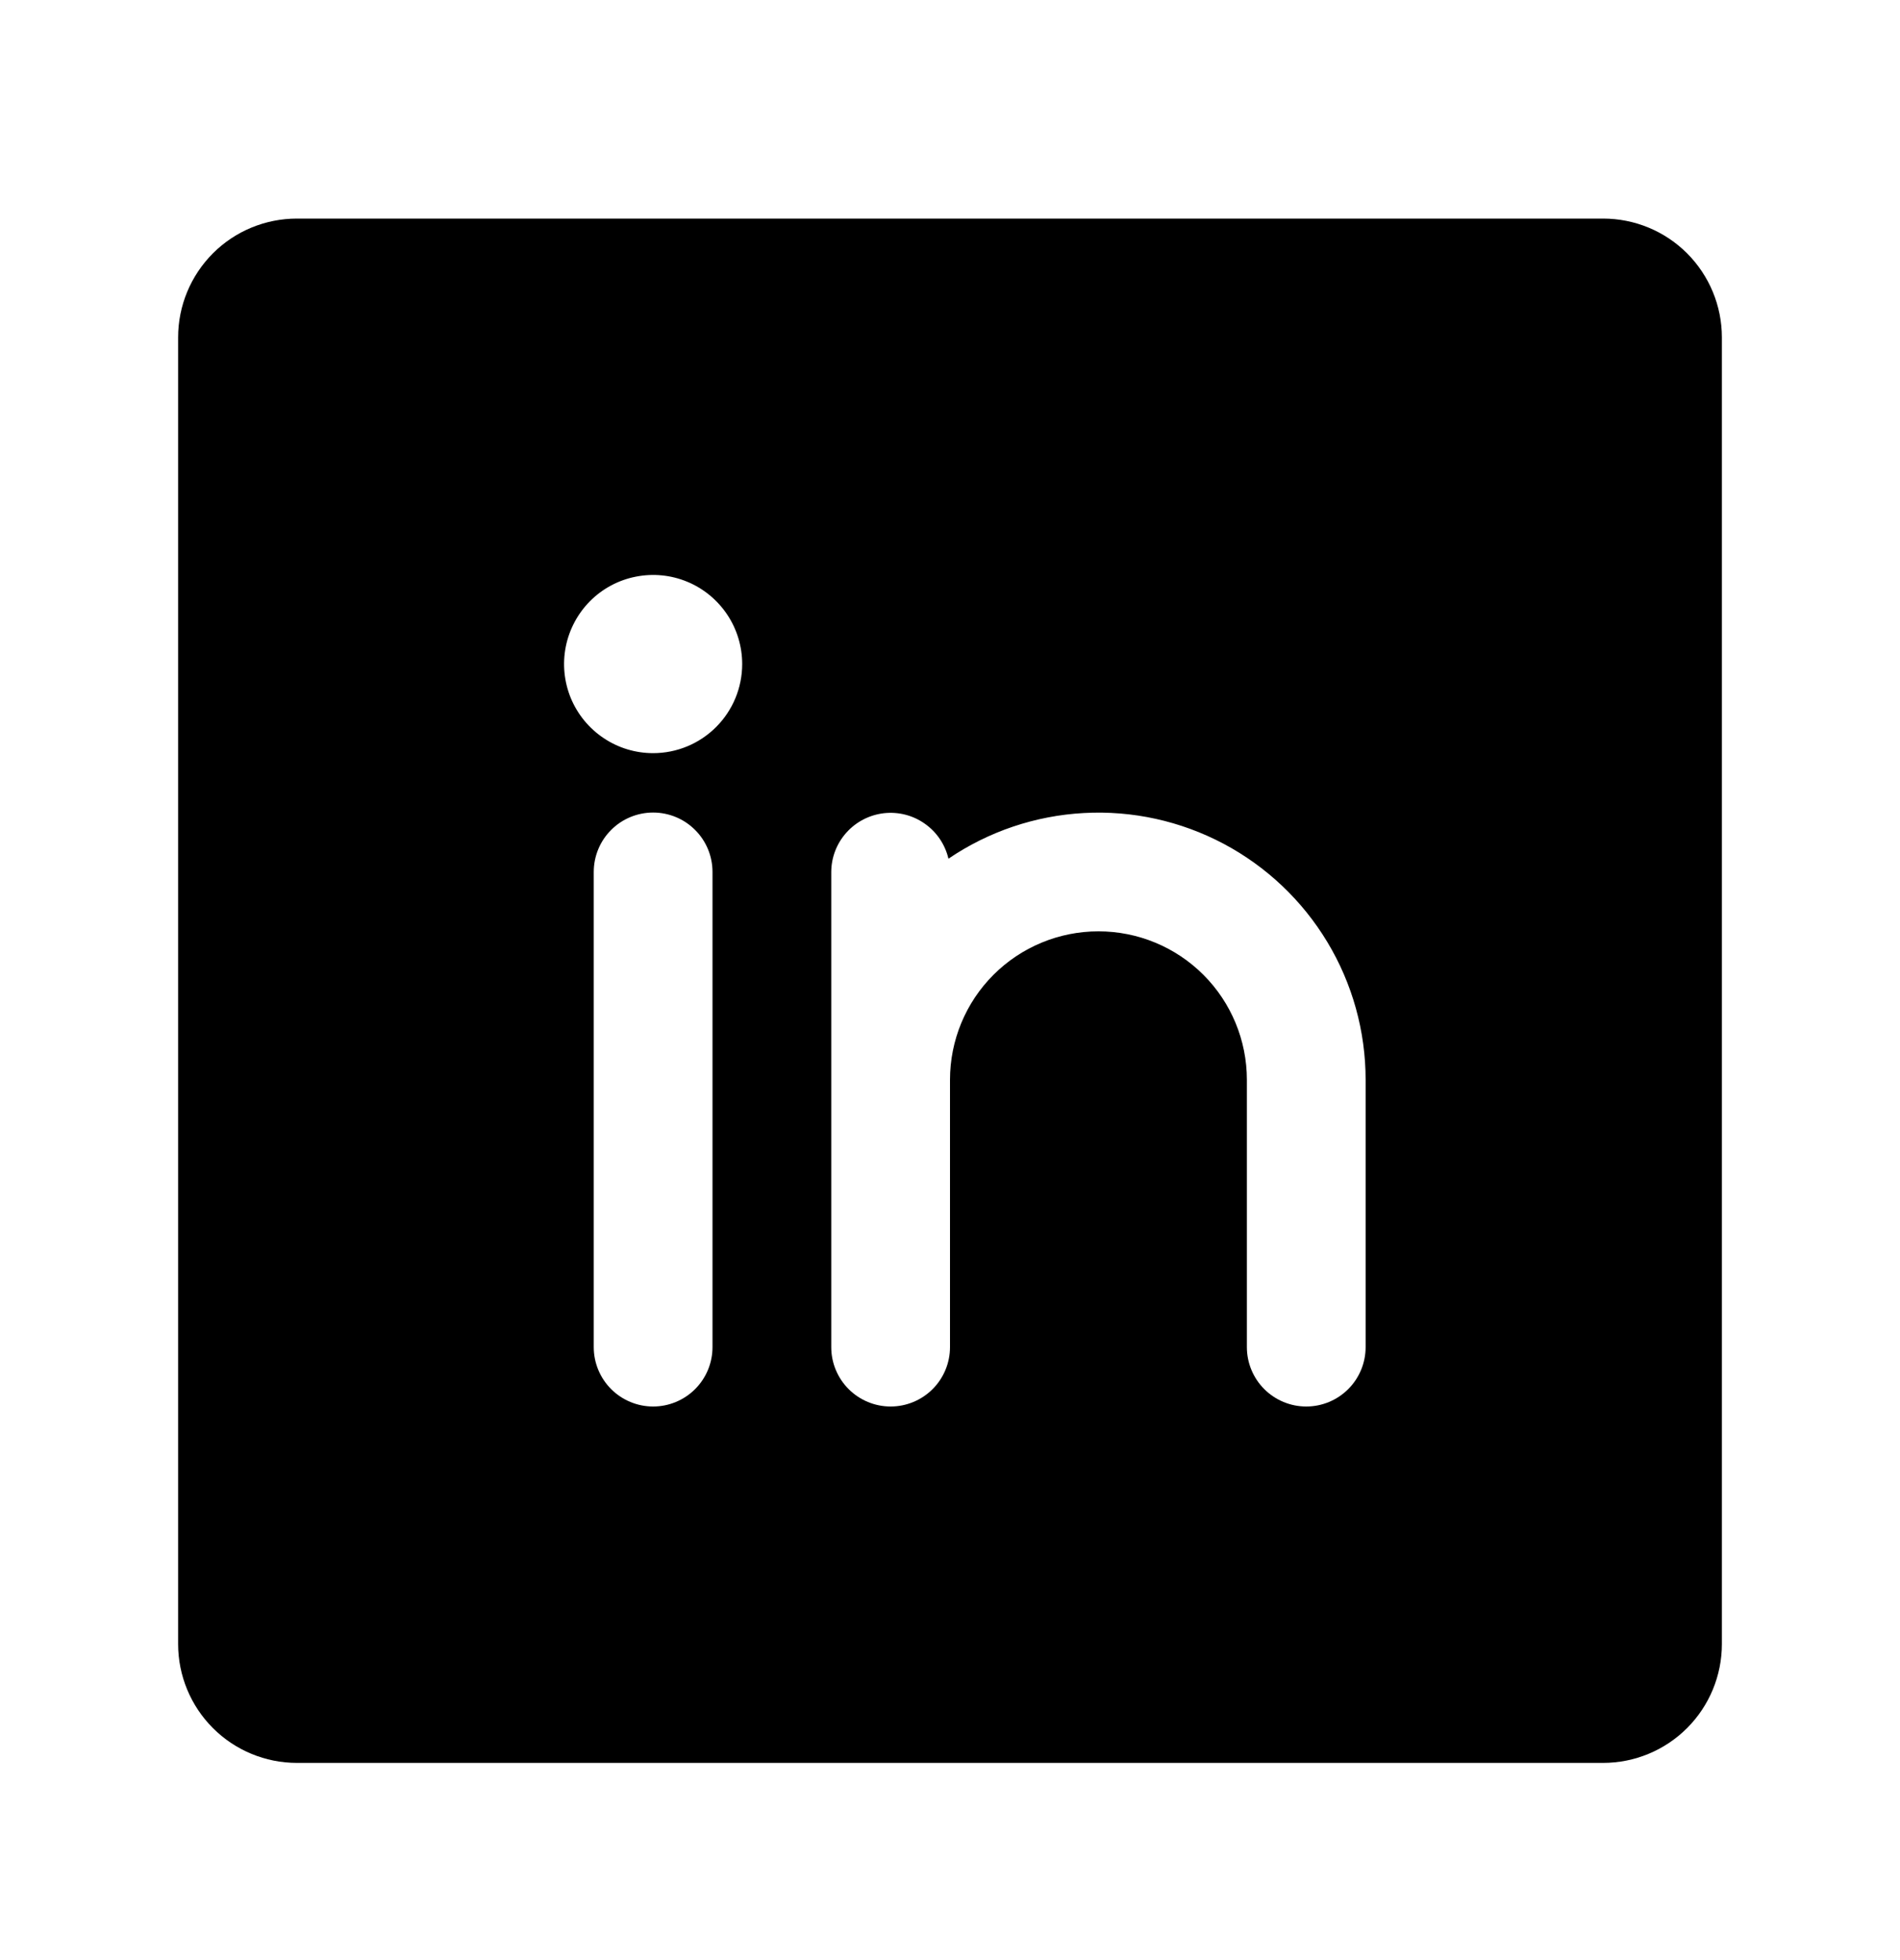 <svg width="32" height="33" viewBox="0 0 32 33" fill="none" xmlns="http://www.w3.org/2000/svg">
<path d="M27 3.68H5C4.47 3.68 3.961 3.89 3.586 4.265C3.211 4.641 3 5.149 3 5.68V27.68C3 28.21 3.211 28.719 3.586 29.094C3.961 29.469 4.47 29.68 5 29.68H27C27.53 29.68 28.039 29.469 28.414 29.094C28.789 28.719 29 28.21 29 27.68V5.68C29 5.149 28.789 4.641 28.414 4.265C28.039 3.89 27.53 3.68 27 3.68ZM12 22.68C12 22.945 11.895 23.199 11.707 23.387C11.52 23.574 11.265 23.68 11 23.68C10.735 23.68 10.48 23.574 10.293 23.387C10.105 23.199 10 22.945 10 22.68V14.68C10 14.415 10.105 14.16 10.293 13.973C10.48 13.785 10.735 13.68 11 13.68C11.265 13.68 11.52 13.785 11.707 13.973C11.895 14.16 12 14.415 12 14.68V22.68ZM11 12.68C10.703 12.68 10.413 12.592 10.167 12.427C9.92 12.262 9.728 12.028 9.614 11.754C9.501 11.48 9.471 11.178 9.529 10.887C9.587 10.596 9.73 10.329 9.939 10.119C10.149 9.909 10.416 9.766 10.707 9.709C10.998 9.651 11.3 9.68 11.574 9.794C11.848 9.907 12.082 10.1 12.247 10.346C12.412 10.593 12.5 10.883 12.5 11.18C12.5 11.578 12.342 11.959 12.061 12.24C11.779 12.522 11.398 12.68 11 12.68ZM23 22.68C23 22.945 22.895 23.199 22.707 23.387C22.52 23.574 22.265 23.68 22 23.68C21.735 23.68 21.48 23.574 21.293 23.387C21.105 23.199 21 22.945 21 22.68V18.18C21 17.517 20.737 16.881 20.268 16.412C19.799 15.943 19.163 15.68 18.5 15.68C17.837 15.68 17.201 15.943 16.732 16.412C16.263 16.881 16 17.517 16 18.18V22.68C16 22.945 15.895 23.199 15.707 23.387C15.52 23.574 15.265 23.68 15 23.68C14.735 23.68 14.48 23.574 14.293 23.387C14.105 23.199 14 22.945 14 22.68V14.68C14.001 14.435 14.092 14.199 14.256 14.017C14.42 13.834 14.645 13.719 14.888 13.691C15.131 13.664 15.376 13.726 15.576 13.868C15.777 14.009 15.918 14.219 15.974 14.457C16.65 13.998 17.439 13.732 18.255 13.688C19.071 13.643 19.884 13.822 20.607 14.205C21.329 14.588 21.933 15.16 22.355 15.86C22.777 16.56 23 17.362 23 18.18V22.68Z" fill="black"/>
</svg>
